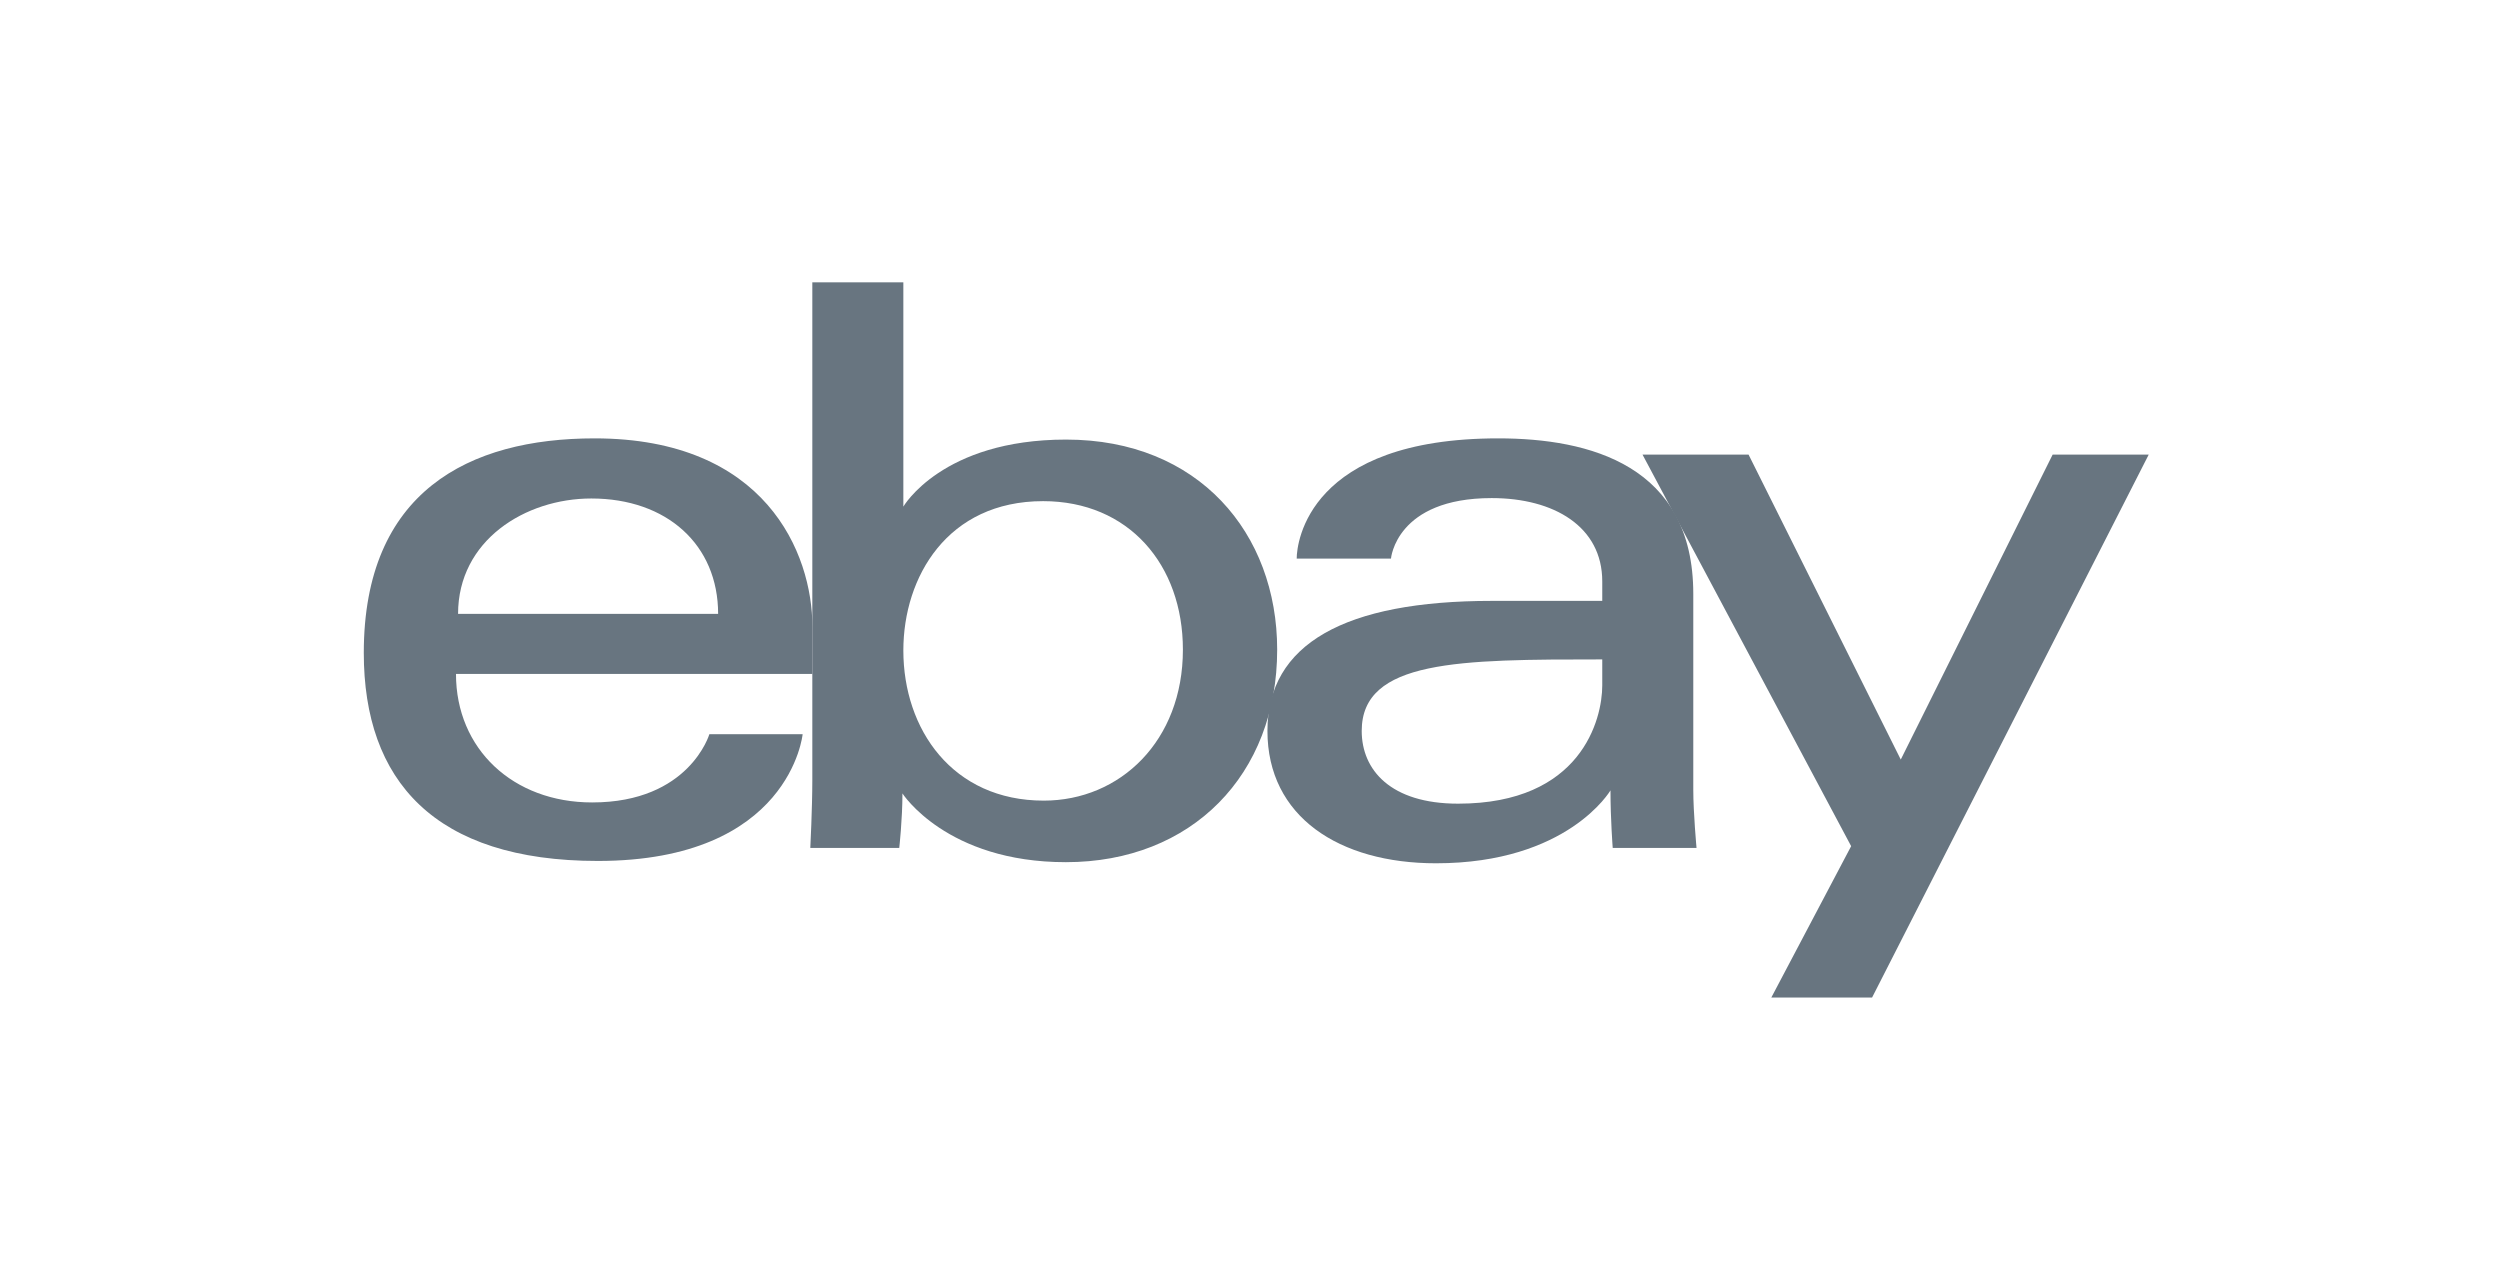 <svg xmlns="http://www.w3.org/2000/svg" width="124" height="63" viewBox="0 0 124 63" fill="none"><path d="M29.492 21.743C23.247 21.743 18.044 24.392 18.044 32.384C18.044 38.716 21.543 42.703 29.653 42.703C39.199 42.703 39.811 36.415 39.811 36.415H35.185C35.185 36.415 34.194 39.801 29.371 39.801C25.443 39.801 22.617 37.148 22.617 33.428H40.295V31.094C40.295 27.415 37.959 21.743 29.492 21.743ZM29.331 24.725C33.07 24.725 35.619 27.016 35.619 30.449H22.72C22.72 26.805 26.047 24.725 29.331 24.725Z" fill="#687580"></path><path d="M40.291 14.003V38.69C40.291 40.091 40.191 42.059 40.191 42.059H44.603C44.603 42.059 44.761 40.645 44.761 39.354C44.761 39.354 46.941 42.764 52.867 42.764C59.108 42.764 63.348 38.431 63.348 32.223C63.348 26.448 59.454 21.803 52.877 21.803C46.719 21.803 44.806 25.129 44.806 25.129V14.003H40.291ZM51.739 24.857C55.977 24.857 58.672 28.002 58.672 32.223C58.672 36.749 55.559 39.711 51.769 39.711C47.246 39.711 44.806 36.179 44.806 32.263C44.806 28.615 46.995 24.857 51.739 24.857Z" fill="#687580"></path><path d="M74.313 21.743C64.918 21.743 64.316 26.886 64.316 27.708H68.992C68.992 27.708 69.237 24.705 73.99 24.705C77.079 24.705 79.472 26.119 79.472 28.837V29.804H73.99C66.712 29.804 62.865 31.933 62.865 36.254C62.865 40.506 66.42 42.819 71.224 42.819C77.771 42.819 79.88 39.202 79.88 39.202C79.88 40.641 79.991 42.059 79.991 42.059H84.148C84.148 42.059 83.987 40.301 83.987 39.176V29.457C83.987 23.084 78.846 21.743 74.313 21.743ZM79.472 32.707V33.997C79.472 35.679 78.434 39.862 72.322 39.862C68.976 39.862 67.541 38.191 67.541 36.254C67.541 32.729 72.373 32.707 79.472 32.707Z" fill="#687580"></path><path d="M81.469 22.549H86.729L94.278 37.674L101.811 22.549H106.576L92.856 49.476H87.858L91.817 41.97L81.469 22.549Z" fill="#687580"></path></svg>